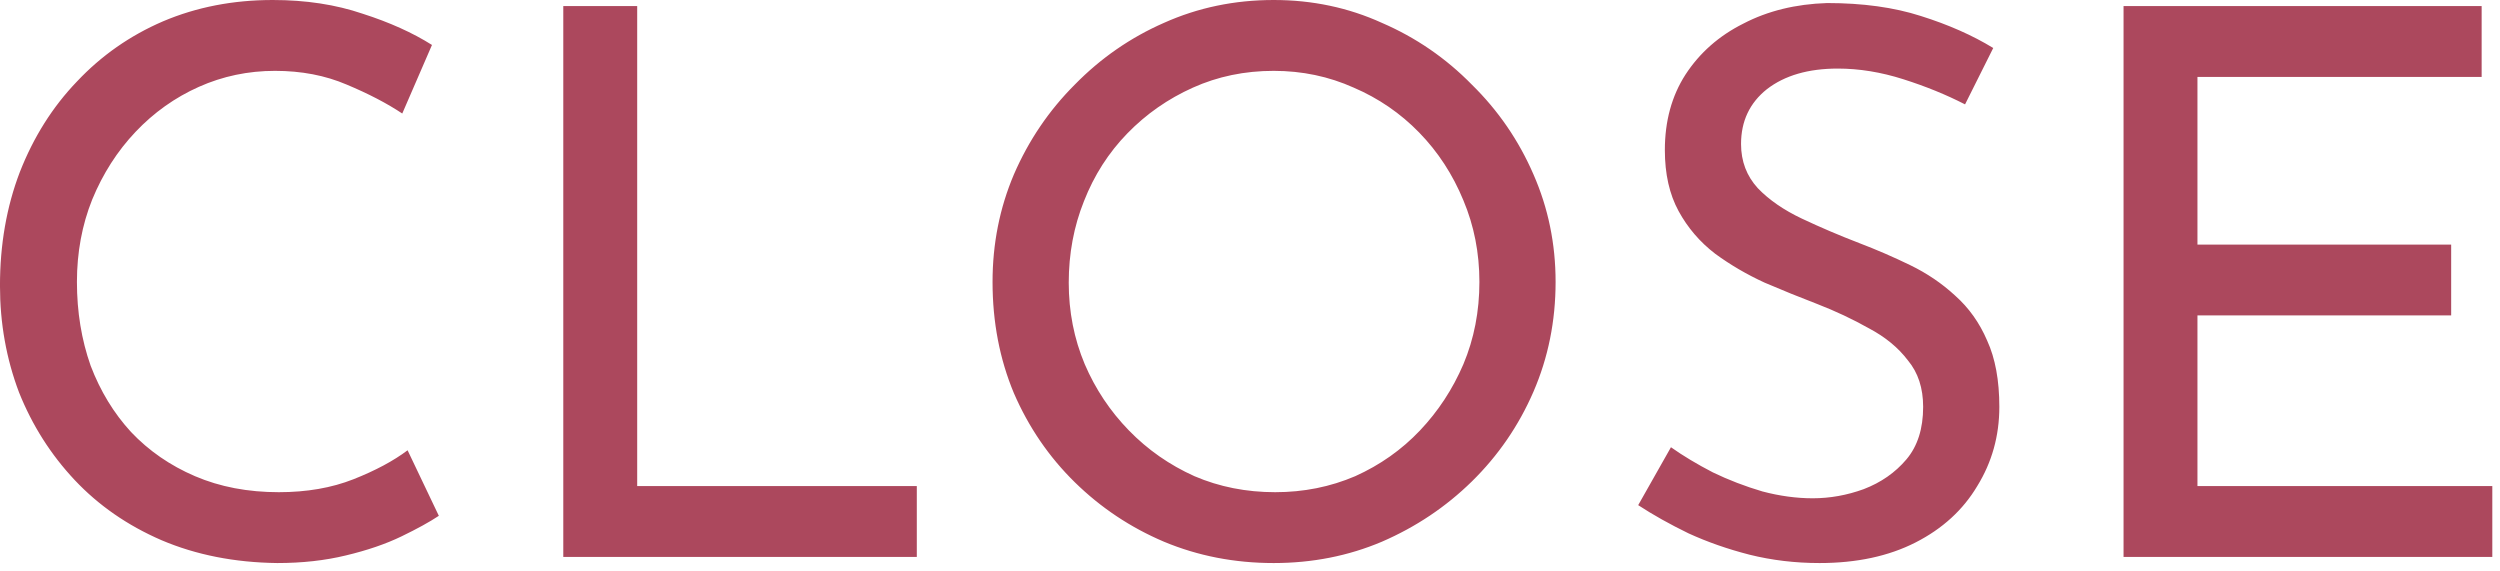 <svg width="105" height="24" viewBox="0 0 105 24" fill="none" xmlns="http://www.w3.org/2000/svg">
<path d="M18.431 21.664C18.047 21.92 17.525 22.208 16.863 22.528C16.202 22.848 15.423 23.114 14.527 23.328C13.653 23.541 12.693 23.648 11.647 23.648C9.855 23.626 8.234 23.306 6.783 22.688C5.354 22.069 4.138 21.226 3.135 20.16C2.133 19.093 1.354 17.866 0.799 16.48C0.266 15.072 -0.001 13.578 -0.001 12C-0.001 10.272 0.277 8.682 0.831 7.232C1.407 5.76 2.207 4.49 3.231 3.424C4.255 2.336 5.461 1.493 6.847 0.896C8.255 0.298 9.791 -0 11.455 -0C12.842 -0 14.101 0.192 15.231 0.576C16.362 0.938 17.333 1.376 18.143 1.888L16.895 4.768C16.255 4.341 15.477 3.936 14.559 3.552C13.663 3.168 12.661 2.976 11.551 2.976C10.421 2.976 9.354 3.2 8.351 3.648C7.349 4.096 6.463 4.725 5.695 5.536C4.927 6.346 4.319 7.296 3.871 8.384C3.445 9.45 3.231 10.602 3.231 11.84C3.231 13.098 3.423 14.272 3.807 15.36C4.213 16.426 4.778 17.354 5.503 18.144C6.25 18.933 7.146 19.552 8.191 20C9.237 20.448 10.41 20.672 11.711 20.672C12.885 20.672 13.93 20.49 14.847 20.128C15.765 19.765 16.522 19.36 17.119 18.912L18.431 21.664ZM23.658 0.256H26.762V20.416H38.506V23.392H23.658V0.256ZM41.687 11.84C41.687 10.24 41.986 8.736 42.583 7.328C43.202 5.898 44.055 4.64 45.143 3.552C46.231 2.442 47.479 1.578 48.887 0.96C50.316 0.32 51.852 -0 53.495 -0C55.116 -0 56.631 0.32 58.039 0.96C59.468 1.578 60.727 2.442 61.815 3.552C62.924 4.64 63.788 5.898 64.407 7.328C65.025 8.736 65.335 10.24 65.335 11.84C65.335 13.482 65.025 15.018 64.407 16.448C63.788 17.877 62.924 19.136 61.815 20.224C60.727 21.29 59.468 22.133 58.039 22.752C56.631 23.349 55.116 23.648 53.495 23.648C51.852 23.648 50.316 23.349 48.887 22.752C47.479 22.154 46.231 21.322 45.143 20.256C44.055 19.189 43.202 17.941 42.583 16.512C41.986 15.082 41.687 13.525 41.687 11.84ZM44.887 11.872C44.887 13.088 45.111 14.229 45.559 15.296C46.007 16.341 46.626 17.269 47.415 18.08C48.204 18.89 49.121 19.53 50.167 20C51.212 20.448 52.343 20.672 53.559 20.672C54.754 20.672 55.873 20.448 56.919 20C57.964 19.53 58.871 18.89 59.639 18.08C60.407 17.269 61.015 16.341 61.463 15.296C61.911 14.229 62.135 13.077 62.135 11.84C62.135 10.624 61.911 9.482 61.463 8.416C61.015 7.328 60.396 6.378 59.607 5.568C58.818 4.757 57.9 4.128 56.855 3.68C55.809 3.21 54.69 2.976 53.495 2.976C52.279 2.976 51.148 3.21 50.103 3.68C49.057 4.149 48.14 4.789 47.351 5.6C46.562 6.41 45.953 7.36 45.527 8.448C45.1 9.514 44.887 10.656 44.887 11.872ZM82.532 4.384C81.743 3.978 80.879 3.626 79.94 3.328C79.002 3.029 78.084 2.88 77.188 2.88C75.951 2.88 74.959 3.168 74.212 3.744C73.487 4.32 73.124 5.088 73.124 6.048C73.124 6.773 73.359 7.392 73.828 7.904C74.298 8.394 74.916 8.821 75.684 9.184C76.452 9.546 77.252 9.888 78.084 10.208C78.81 10.485 79.524 10.794 80.228 11.136C80.932 11.477 81.562 11.904 82.116 12.416C82.692 12.928 83.14 13.557 83.46 14.304C83.802 15.05 83.972 15.978 83.972 17.088C83.972 18.304 83.663 19.413 83.044 20.416C82.447 21.418 81.583 22.208 80.452 22.784C79.322 23.36 77.978 23.648 76.42 23.648C75.396 23.648 74.415 23.53 73.476 23.296C72.559 23.061 71.706 22.762 70.916 22.4C70.127 22.016 69.423 21.621 68.804 21.216L70.18 18.784C70.692 19.146 71.279 19.498 71.94 19.84C72.602 20.16 73.295 20.426 74.02 20.64C74.746 20.832 75.45 20.928 76.132 20.928C76.858 20.928 77.572 20.8 78.276 20.544C79.002 20.266 79.599 19.85 80.068 19.296C80.538 18.741 80.772 18.005 80.772 17.088C80.772 16.298 80.559 15.648 80.132 15.136C79.727 14.602 79.183 14.154 78.5 13.792C77.818 13.408 77.092 13.066 76.324 12.768C75.599 12.49 74.863 12.192 74.116 11.872C73.37 11.53 72.676 11.125 72.036 10.656C71.396 10.165 70.884 9.568 70.5 8.864C70.116 8.16 69.924 7.306 69.924 6.304C69.924 5.088 70.212 4.032 70.788 3.136C71.386 2.218 72.196 1.504 73.22 0.992C74.244 0.458 75.418 0.17 76.74 0.128C78.234 0.128 79.546 0.309 80.676 0.672C81.828 1.034 82.842 1.482 83.716 2.016L82.532 4.384ZM89.189 0.256H104.229V3.232H92.293V10.272H102.949V13.248H92.293V20.416H104.677V23.392H89.189V0.256Z" fill="#AC485D"/>
</svg>
